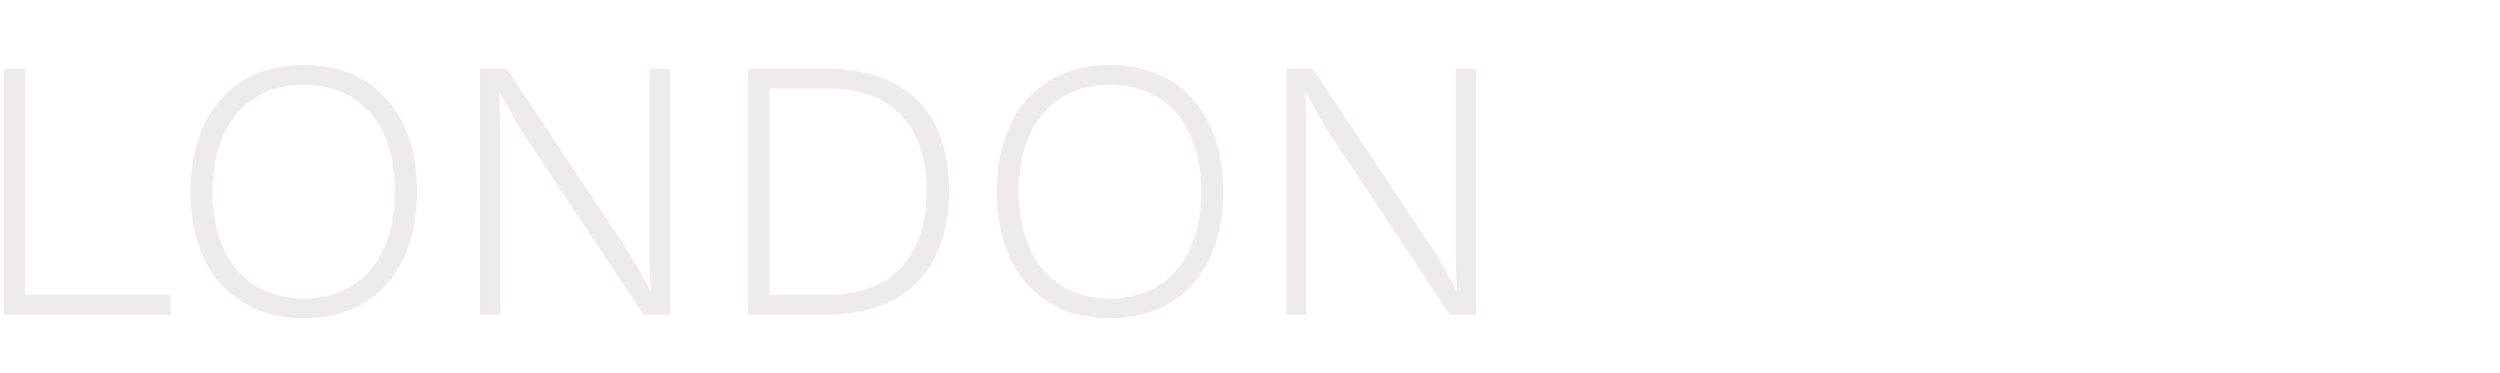 <svg width="1208" height="180" viewBox="0 0 1208 180" fill="none" xmlns="http://www.w3.org/2000/svg">
<path opacity="0.15" d="M12.16 142.46H82.54V152H1.9V33.2H12.16V142.46ZM146.799 31.4C180.459 31.4 201.519 54.98 201.519 92.6C201.519 130.22 180.459 153.8 146.799 153.8C113.139 153.8 92.079 130.22 92.079 92.6C92.079 54.98 113.139 31.4 146.799 31.4ZM146.799 40.94C119.619 40.94 102.699 60.56 102.699 92.6C102.699 124.64 119.619 144.26 146.799 144.26C173.979 144.26 190.899 124.64 190.899 92.6C190.899 60.56 173.979 40.94 146.799 40.94ZM323.798 33.2V152H311.018L251.078 61.82L241.358 44.36H241.178L241.718 60.38V152H231.998V33.2H244.778L304.538 123.02L314.438 140.84L313.898 124.82V33.2H323.798ZM399.168 33.2C436.968 33.2 458.568 53.9 458.568 91.88C458.568 130.76 436.968 152 399.168 152H361.548V33.2H399.168ZM400.068 142.46C430.668 142.46 447.768 124.28 447.768 91.88C447.768 60.56 430.668 42.74 400.068 42.74H371.808V142.46H400.068ZM536.33 31.4C569.99 31.4 591.05 54.98 591.05 92.6C591.05 130.22 569.99 153.8 536.33 153.8C502.67 153.8 481.61 130.22 481.61 92.6C481.61 54.98 502.67 31.4 536.33 31.4ZM536.33 40.94C509.15 40.94 492.23 60.56 492.23 92.6C492.23 124.64 509.15 144.26 536.33 144.26C563.51 144.26 580.43 124.64 580.43 92.6C580.43 60.56 563.51 40.94 536.33 40.94ZM713.329 33.2V152H700.549L640.609 61.82L630.889 44.36H630.709L631.249 60.38V152H621.529V33.2H634.309L694.069 123.02L703.969 140.84L703.429 124.82V33.2H713.329Z" fill="#8F7E73"/>
</svg>
